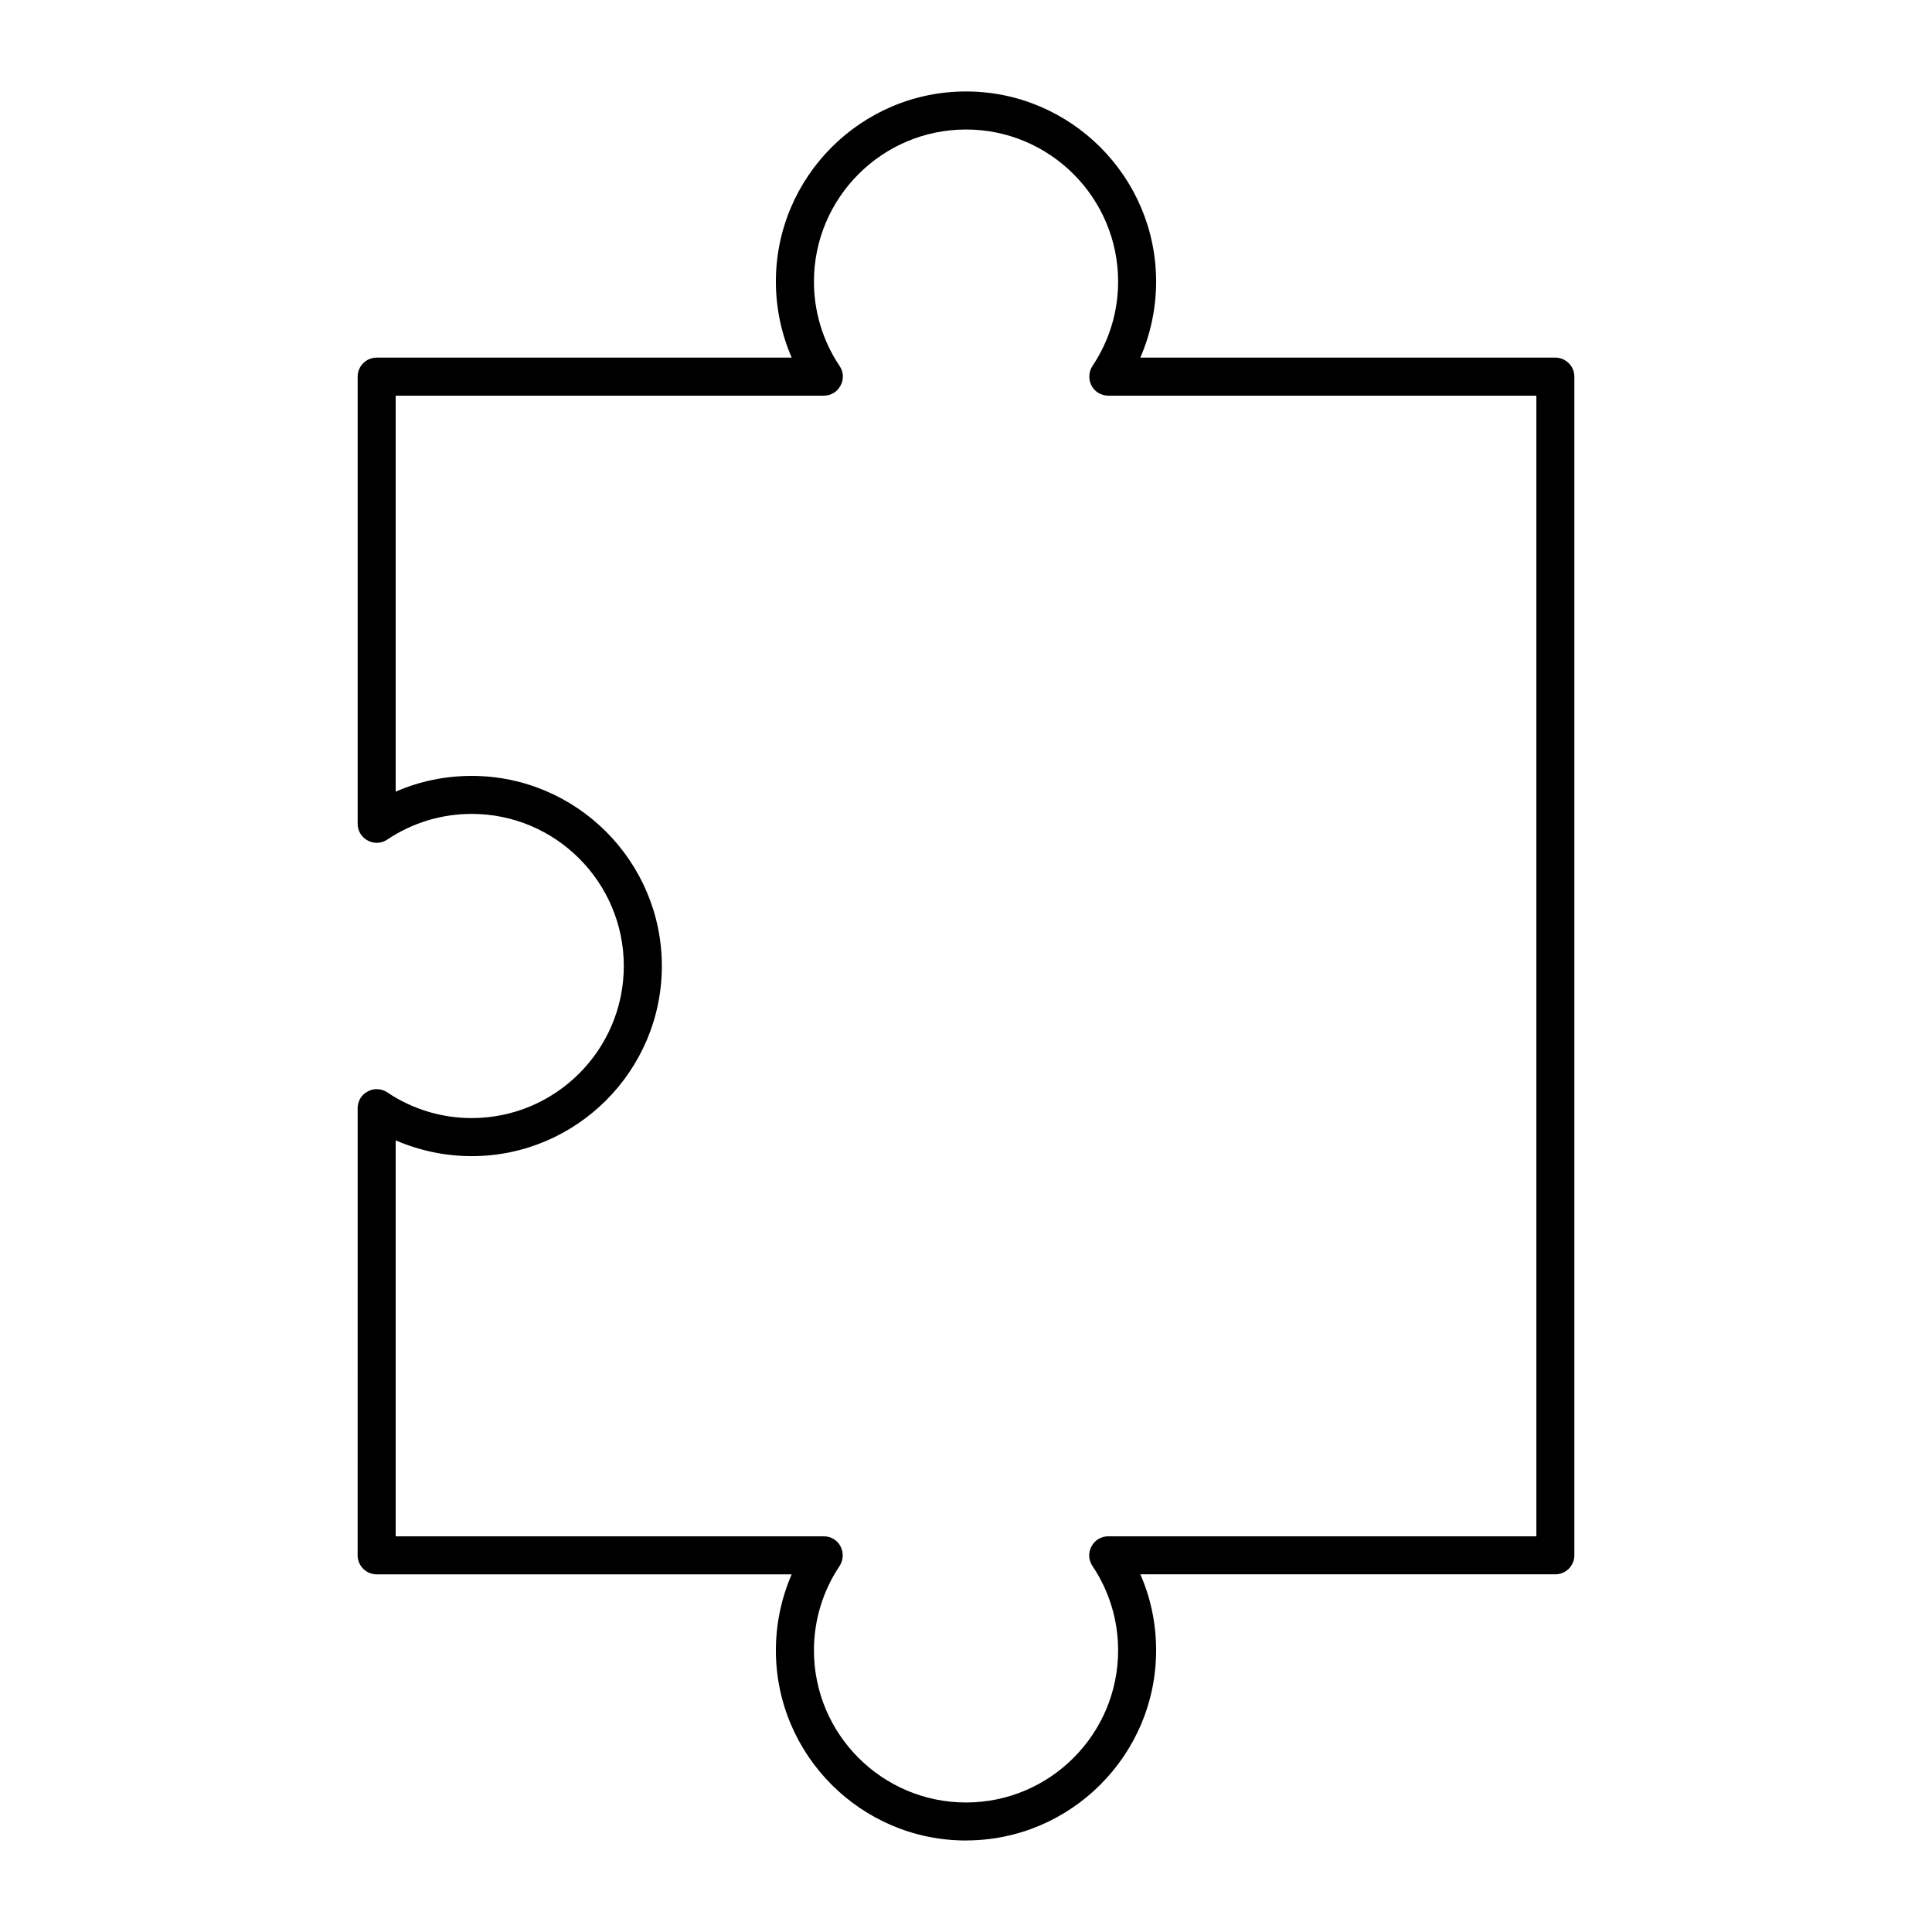 <?xml version="1.0" encoding="UTF-8"?>
<!-- Uploaded to: SVG Repo, www.svgrepo.com, Generator: SVG Repo Mixer Tools -->
<svg fill="#000000" width="800px" height="800px" version="1.1" viewBox="144 144 512 512" xmlns="http://www.w3.org/2000/svg">
 <path d="m400 631.75c-27.762 0-50.383-22.621-50.383-50.383 0-7.004 1.461-13.855 4.18-20.152l-109.98 0.004c-2.769 0-5.039-2.266-5.039-5.039l0.004-118.5c0-1.863 1.008-3.578 2.672-4.434 1.613-0.906 3.629-0.805 5.188 0.25 6.598 4.434 14.355 6.805 22.367 6.805 22.219 0 40.305-18.086 40.305-40.305s-18.086-40.305-40.305-40.305c-8.012 0-15.77 2.367-22.371 6.801-1.562 1.059-3.527 1.16-5.188 0.25-1.664-0.855-2.668-2.57-2.668-4.434v-118.5c0-2.769 2.266-5.039 5.039-5.039h109.98c-2.723-6.297-4.184-13.148-4.184-20.148 0-27.762 22.621-50.383 50.383-50.383s50.383 22.621 50.383 50.383c0 7.004-1.461 13.855-4.18 20.152h109.98c2.769 0 5.039 2.266 5.039 5.039v312.36c0 2.769-2.266 5.039-5.039 5.039l-109.98-0.004c2.769 6.297 4.18 13.148 4.18 20.152 0 27.758-22.621 50.379-50.379 50.379zm-151.14-80.609h113.46c1.863 0 3.578 1.008 4.434 2.672 0.855 1.664 0.754 3.629-0.25 5.188-4.434 6.602-6.801 14.359-6.801 22.371 0 22.219 18.086 40.305 40.305 40.305s40.305-18.086 40.305-40.305c0-8.012-2.367-15.77-6.801-22.371-1.059-1.562-1.16-3.527-0.25-5.188 0.852-1.664 2.566-2.672 4.43-2.672h113.46v-302.29h-113.46c-1.863 0-3.578-1.008-4.434-2.672-0.855-1.664-0.754-3.629 0.25-5.188 4.434-6.602 6.805-14.359 6.805-22.367 0-22.219-18.086-40.305-40.305-40.305s-40.305 18.086-40.305 40.305c0 8.012 2.367 15.77 6.801 22.371 1.059 1.562 1.16 3.527 0.25 5.188-0.855 1.66-2.57 2.668-4.434 2.668h-113.46v104.95c6.297-2.769 13.148-4.18 20.152-4.18 27.762 0 50.383 22.621 50.383 50.383 0 27.762-22.621 50.383-50.383 50.383-7.004 0-13.855-1.461-20.152-4.18z"/>
</svg>